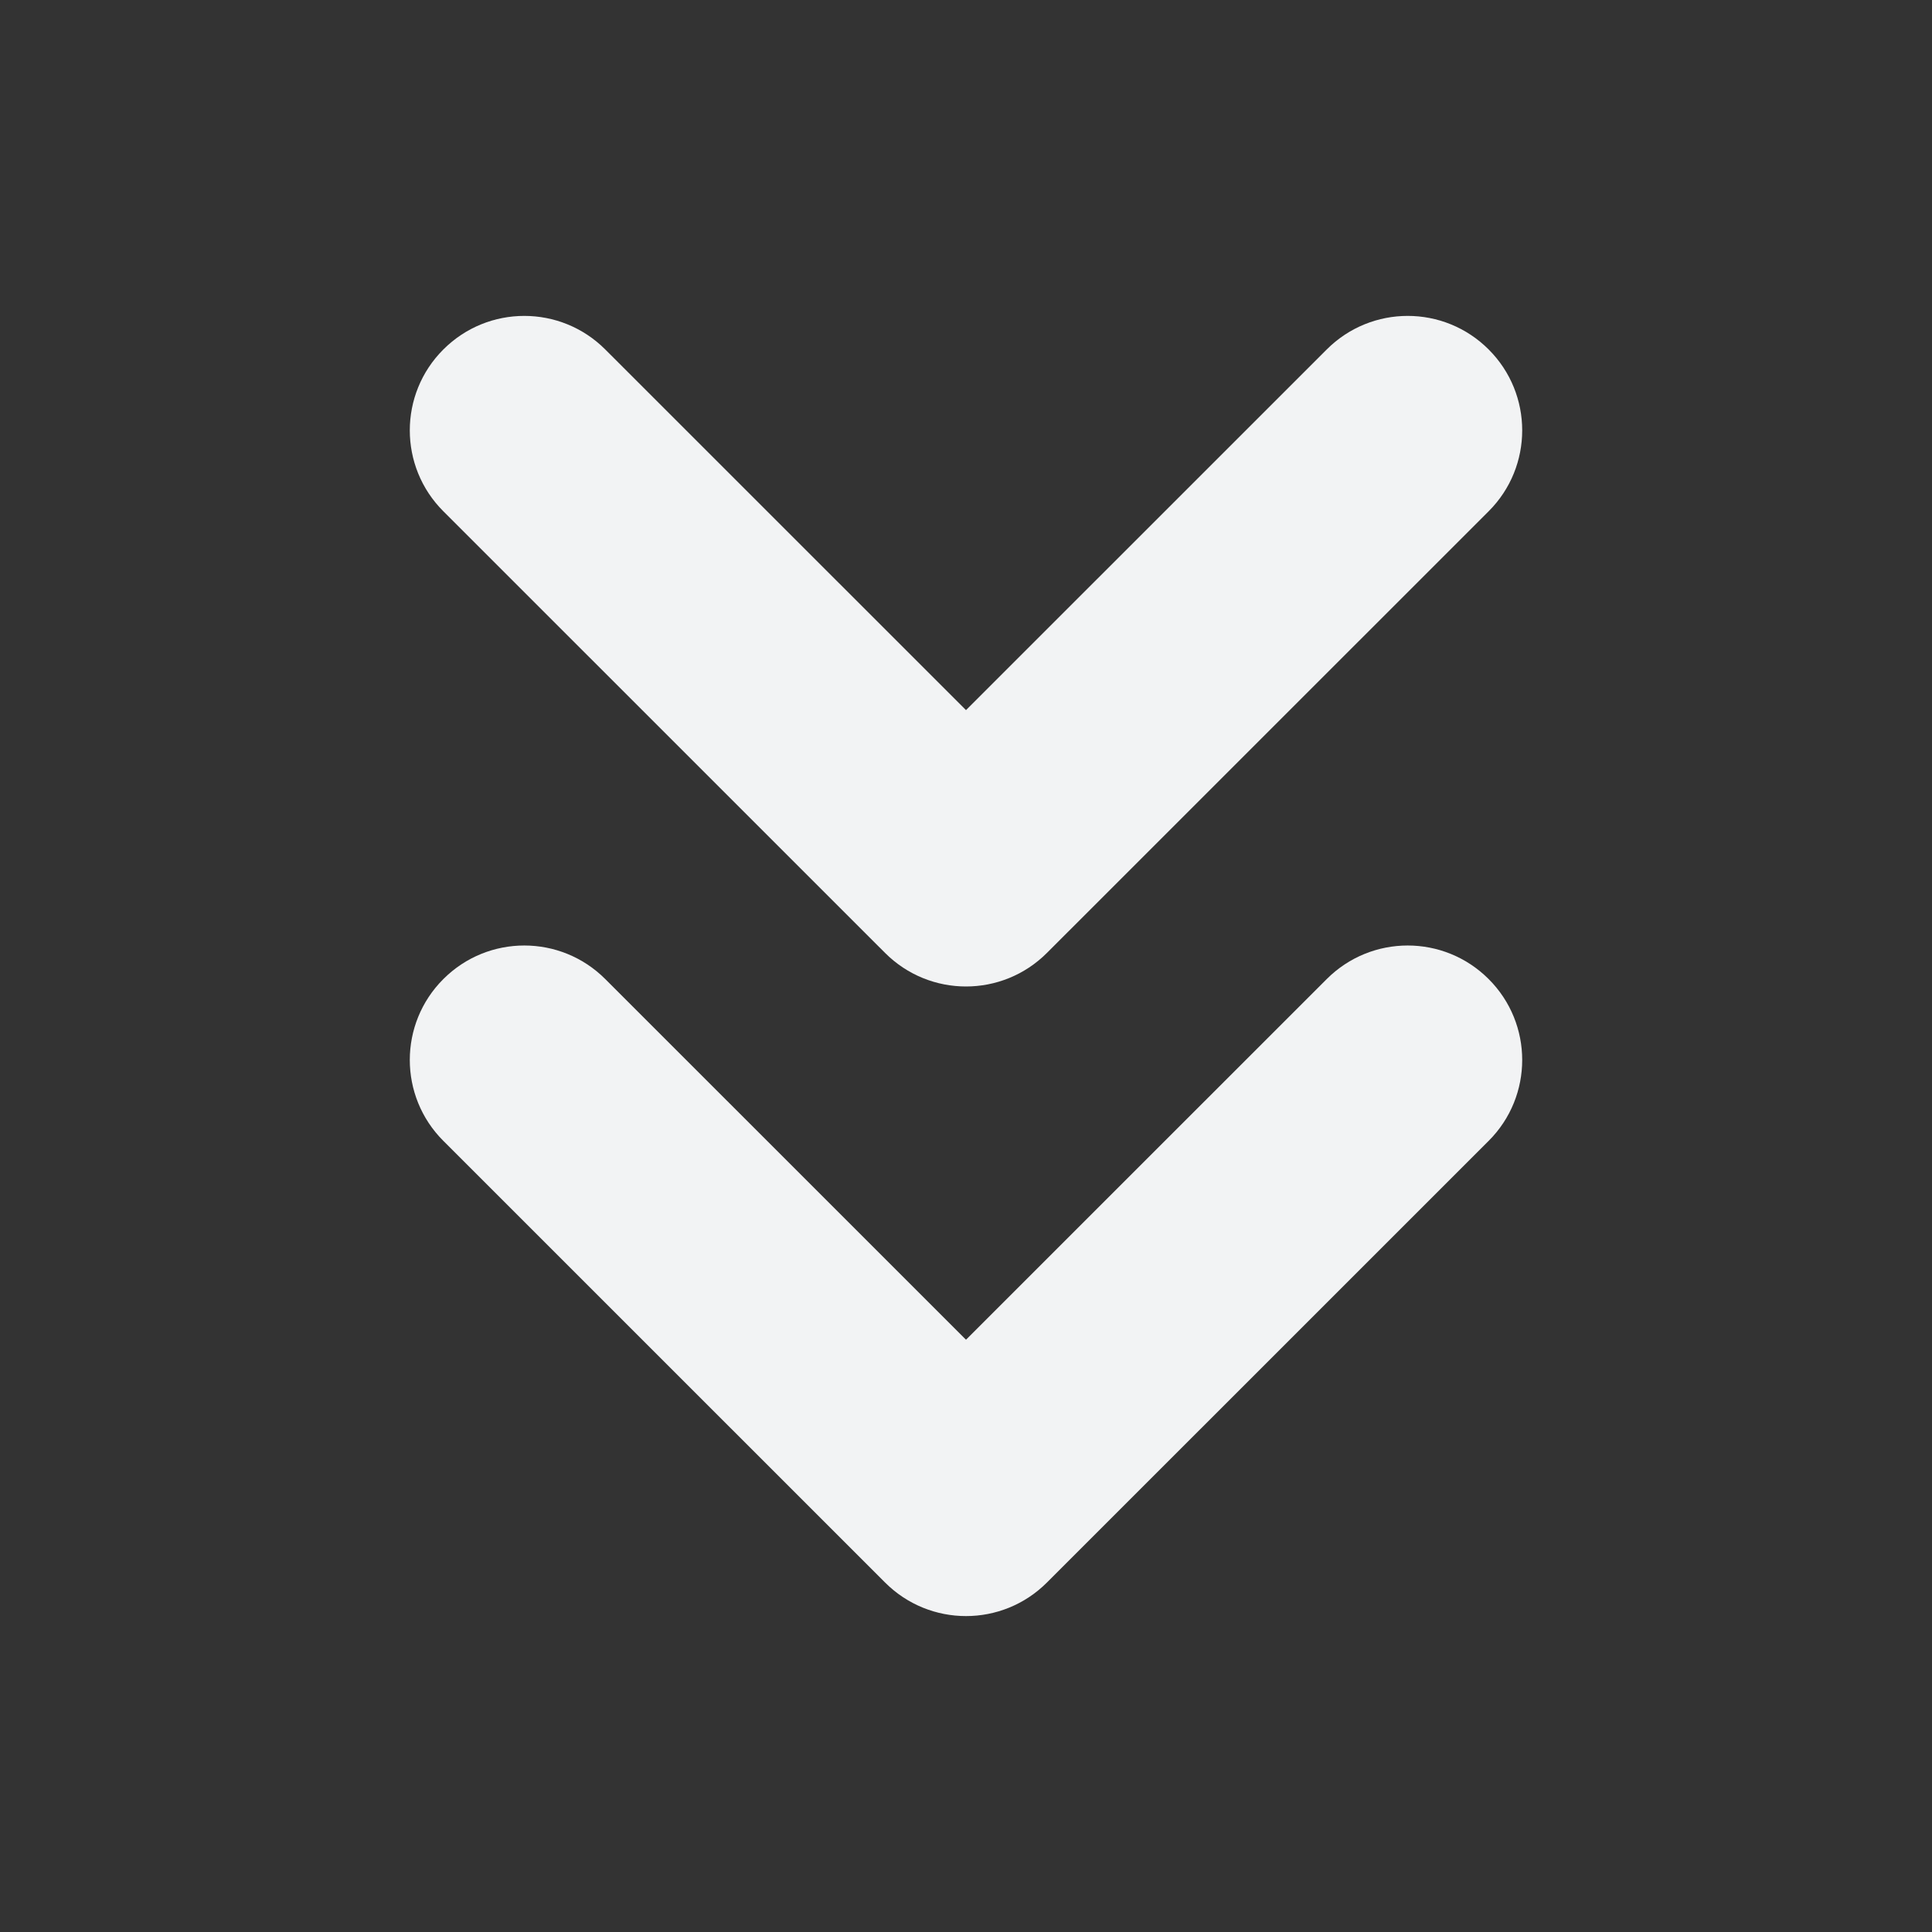<?xml version="1.0" encoding="utf-8"?>
<!-- Generator: Adobe Illustrator 17.0.0, SVG Export Plug-In . SVG Version: 6.00 Build 0)  -->
<!DOCTYPE svg PUBLIC "-//W3C//DTD SVG 1.1//EN" "http://www.w3.org/Graphics/SVG/1.1/DTD/svg11.dtd">
<svg version="1.1" id="图层_1" xmlns="http://www.w3.org/2000/svg" xmlns:xlink="http://www.w3.org/1999/xlink" x="0px" y="0px"
	 width="25px" height="25px" viewBox="0 0 25 25" enable-background="new 0 0 25 25" xml:space="preserve">
<rect x="0" y="0" width="25" height="25" fill="#333333" stroke="none"/>
<g>
	<path fill="#F2F3F4" d="M12.5,20.912c-0.379,0-0.758-0.145-1.047-0.434l-5.716-5.715c-0.579-0.578-0.579-1.516,0-2.094
		c0.579-0.579,1.516-0.579,2.095,0l4.668,4.667l4.668-4.667c0.579-0.579,1.516-0.579,2.095,0c0.579,0.578,0.579,1.516,0,2.094
		l-5.716,5.715C13.258,20.767,12.879,20.912,12.5,20.912"/>
	<path fill="#F2F3F4" d="M12.5,12.765c-0.379,0-0.758-0.145-1.047-0.434L5.737,6.616c-0.579-0.578-0.579-1.516,0-2.094
		c0.579-0.579,1.516-0.579,2.095,0L12.5,9.189l4.668-4.667c0.579-0.579,1.516-0.579,2.095,0c0.579,0.578,0.579,1.516,0,2.094
		l-5.716,5.715C13.258,12.62,12.879,12.765,12.5,12.765"/>
</g>
</svg>
